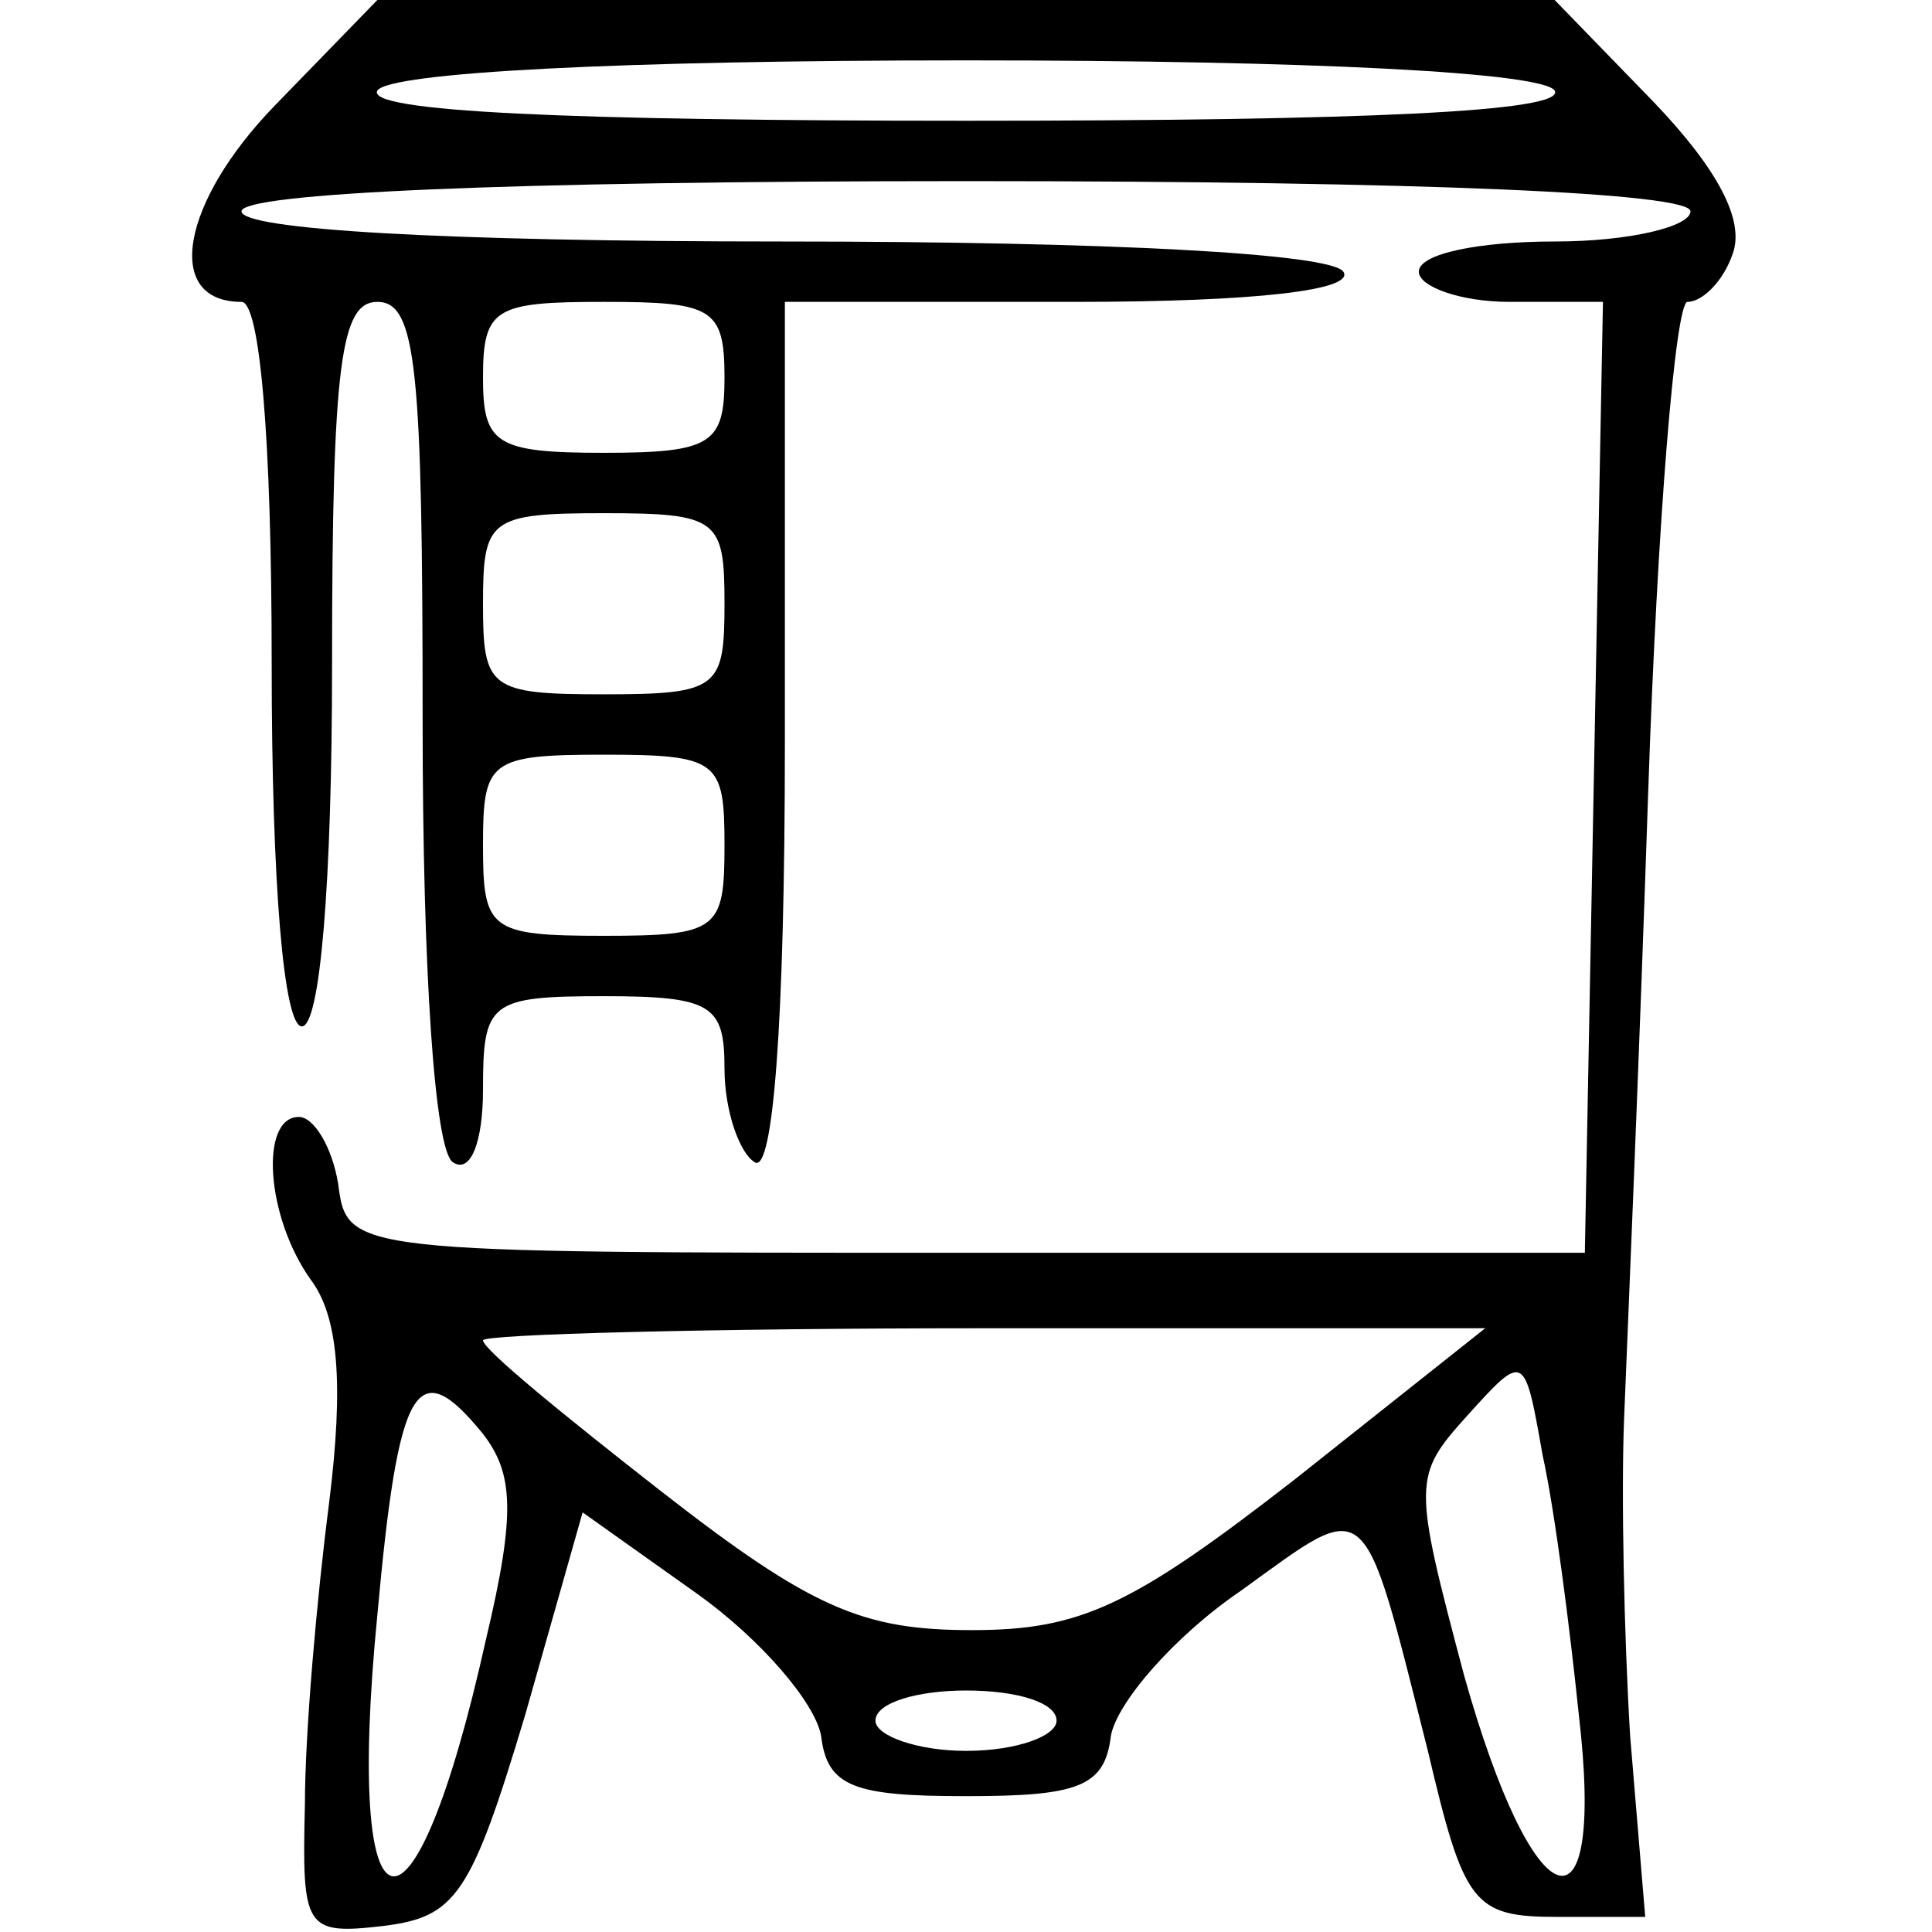 <?xml version="1.0" encoding="UTF-8" standalone="no"?> <svg xmlns="http://www.w3.org/2000/svg" version="1.0" width="64pt" height="64pt" viewBox="0 0 64 64" preserveAspectRatio="xMidYMid meet"><g transform="translate(0,64) scale(0.1,-0.1)" fill="#000000" stroke="none"><path d="M91 605 c-31 -32 -37 -65 -11 -65 6 0 10 -44 10 -120 0 -73 4 -120 10 -120 6 0 10 47 10 120 0 100 3 120 15 120 13 0 15 -22 15 -139 0 -83 4 -142 10 -146 6 -4 10 7 10 24 0 29 2 31 40 31 36 0 40 -3 40 -24 0 -14 5 -28 10 -31 6 -4 10 45 10 139 l0 146 96 0 c61 0 93 4 89 10 -4 6 -77 10 -186 10 -113 0 -179 4 -179 10 0 6 87 10 240 10 153 0 240 -4 240 -10 0 -5 -20 -10 -45 -10 -25 0 -45 -4 -45 -10 0 -5 14 -10 30 -10 l31 0 -3 -157 -3 -158 -205 0 c-205 0 -205 0 -208 23 -2 12 -8 22 -13 22 -13 0 -11 -33 4 -54 9 -12 11 -34 6 -74 -4 -31 -8 -76 -8 -100 -1 -41 0 -43 26 -40 24 3 29 10 47 70 l19 67 38 -27 c21 -15 39 -36 41 -47 2 -17 11 -20 48 -20 37 0 46 3 48 20 2 11 21 33 43 48 43 31 40 34 62 -53 12 -51 15 -55 43 -55 l29 0 -5 60 c-2 33 -3 80 -2 105 1 25 5 118 8 208 3 89 9 162 13 162 5 0 12 7 15 16 4 11 -5 28 -26 50 l-33 34 -195 0 -195 0 -34 -35z m424 5 c4 -7 -63 -10 -195 -10 -132 0 -199 3 -195 10 4 6 80 10 195 10 115 0 191 -4 195 -10z m-275 -95 c0 -22 -4 -25 -40 -25 -36 0 -40 3 -40 25 0 23 4 25 40 25 36 0 40 -2 40 -25z m0 -75 c0 -28 -2 -30 -40 -30 -38 0 -40 2 -40 30 0 28 2 30 40 30 38 0 40 -2 40 -30z m0 -80 c0 -28 -2 -30 -40 -30 -38 0 -40 2 -40 30 0 28 2 30 40 30 38 0 40 -2 40 -30z m189 -210 c-54 -42 -71 -50 -107 -50 -36 0 -53 7 -103 46 -32 25 -59 47 -59 50 0 2 75 4 166 4 l166 0 -63 -50z m94 -78 c9 -77 -15 -69 -38 13 -17 64 -17 66 1 86 19 21 19 21 25 -13 4 -18 9 -57 12 -86z m-363 93 c10 -13 11 -26 1 -68 -24 -108 -47 -104 -36 8 7 77 13 87 35 60z m190 -95 c0 -5 -13 -10 -30 -10 -16 0 -30 5 -30 10 0 6 14 10 30 10 17 0 30 -4 30 -10z"></path></g></svg> 